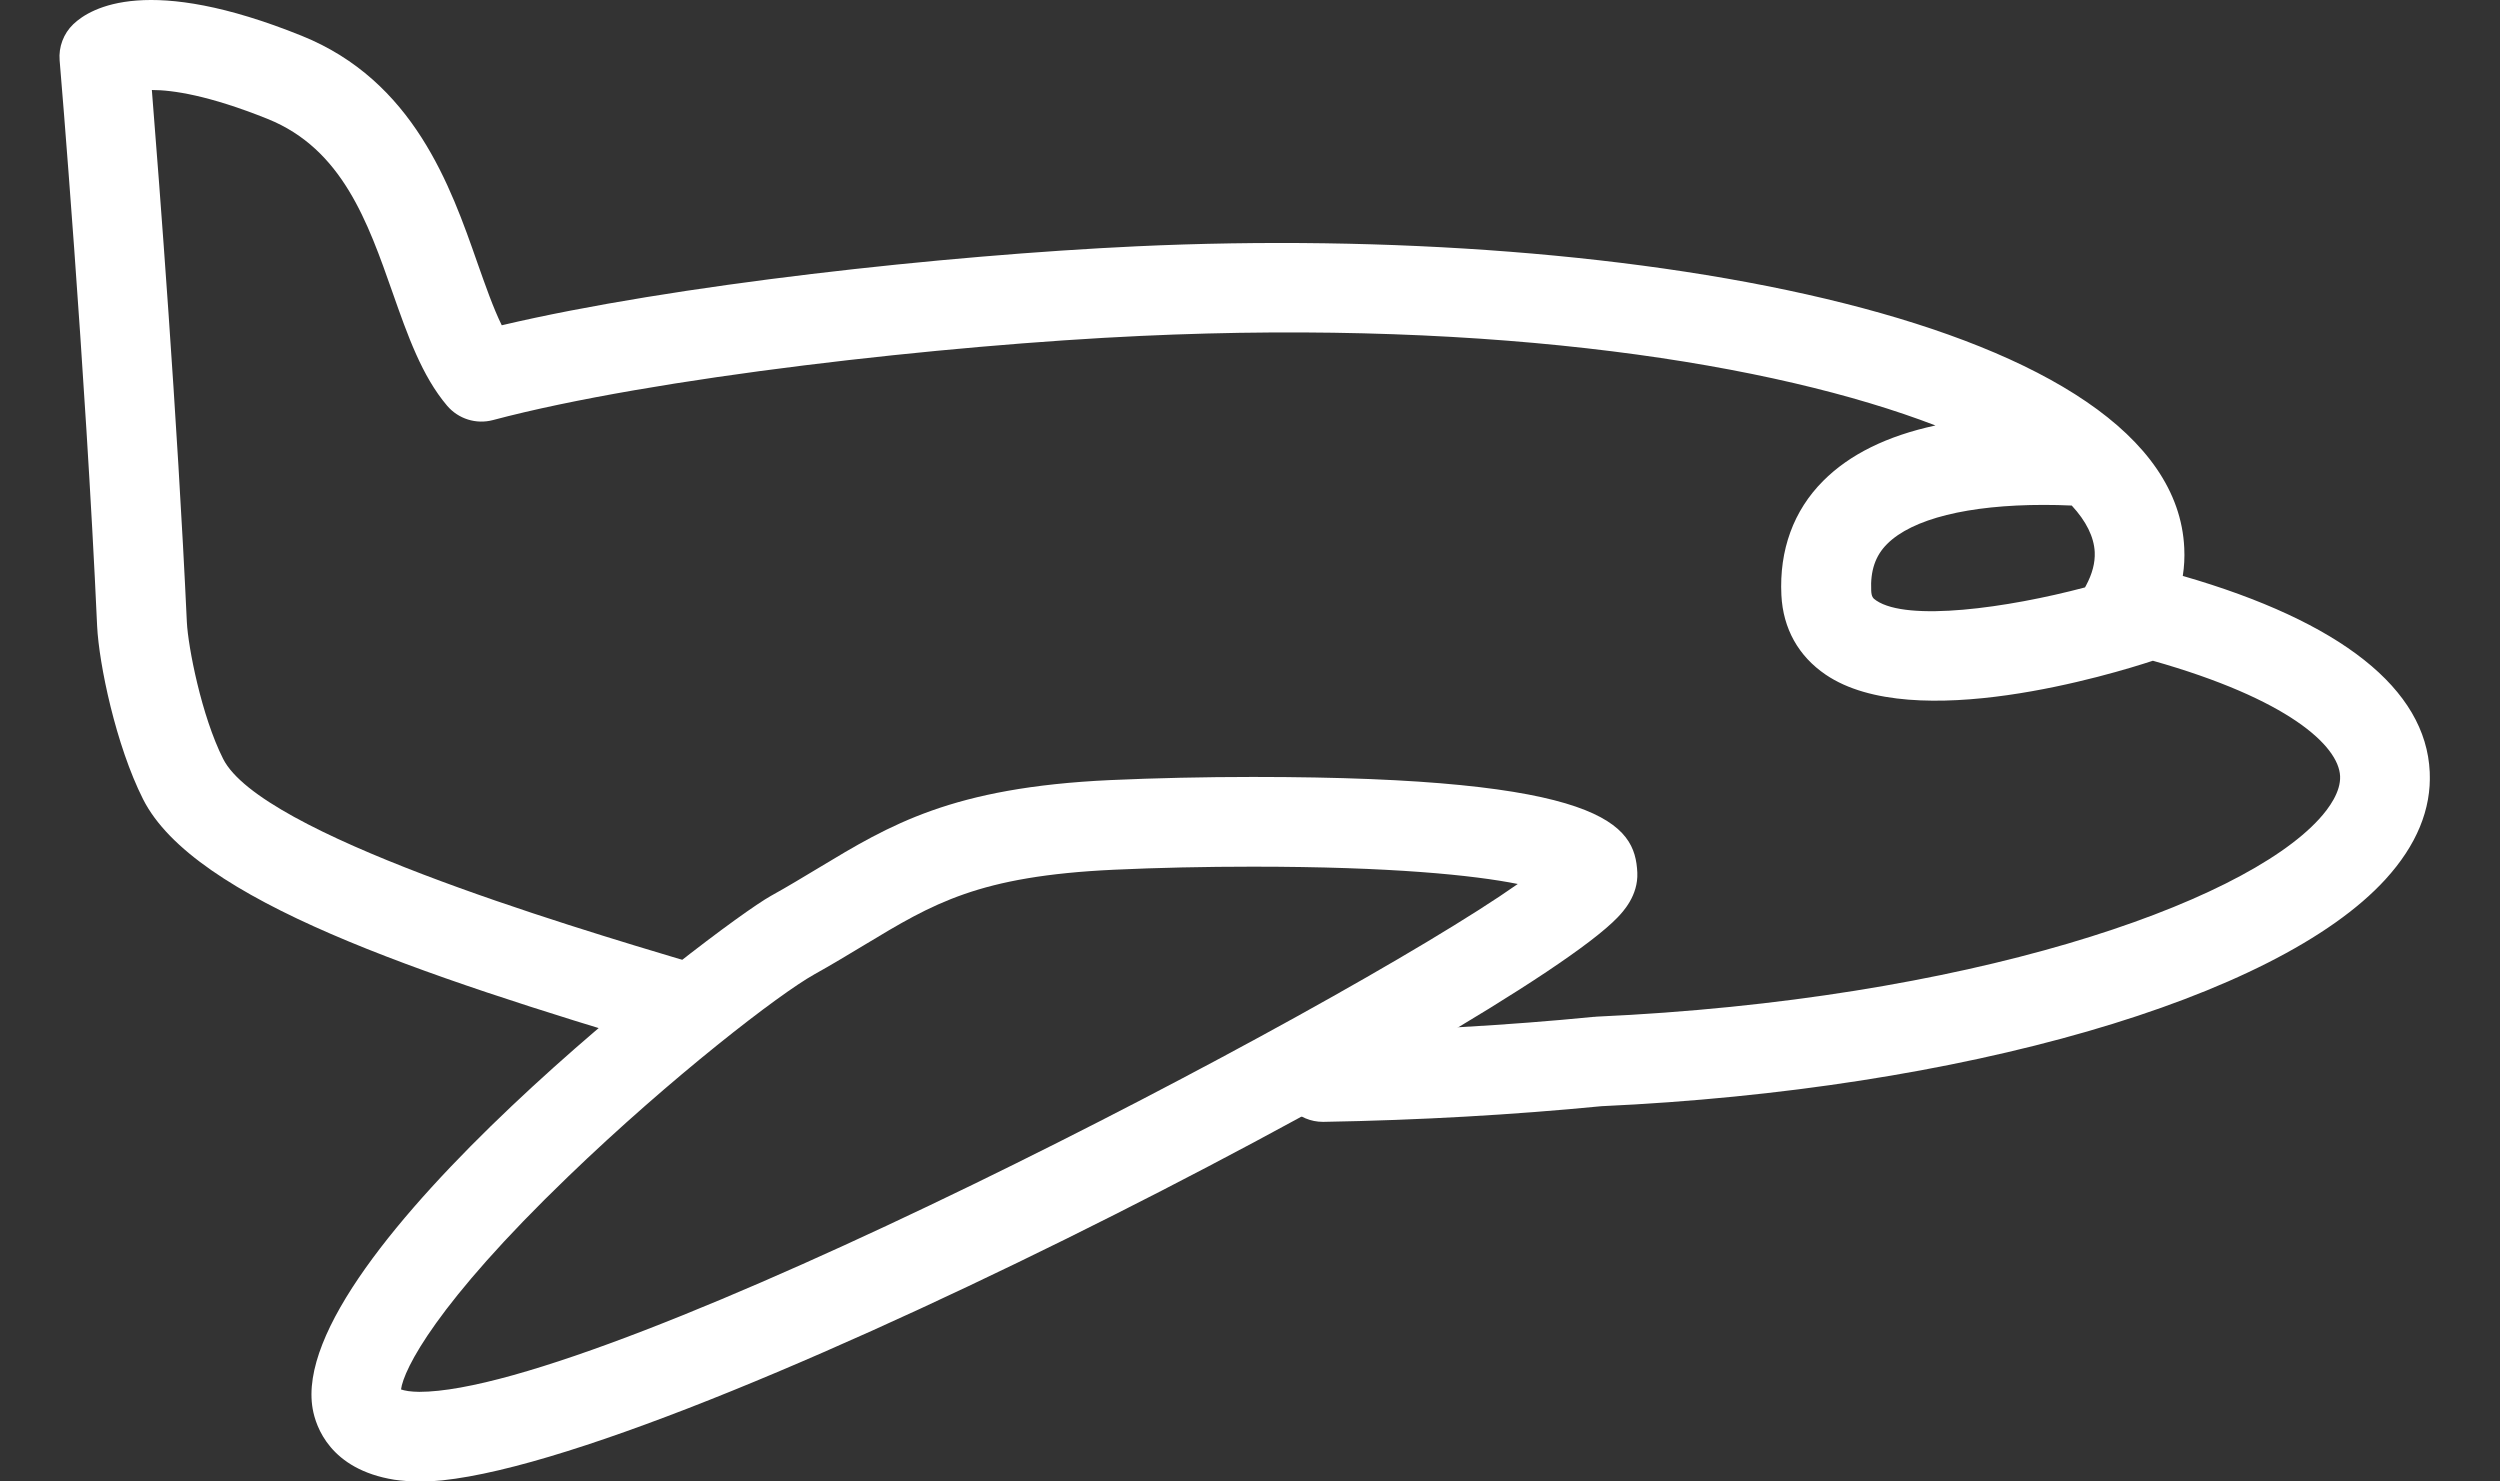 <svg width='27' height='16' viewBox='0 0 27 16' fill='none' xmlns='http://www.w3.org/2000/svg'><rect x="0" y="0" width="27" height="16" fill="#333333" stroke="none"/><g clip-path='url(#clip0_237_7827)'><path d='M4.53 16C4.433 16 4.341 15.993 4.258 15.981C3.566 15.869 3.411 15.409 3.377 15.216C3.085 13.563 7.747 9.999 8.325 9.676C8.511 9.573 8.678 9.471 8.84 9.374C9.613 8.908 10.279 8.504 11.988 8.425C12.474 8.403 13.008 8.391 13.531 8.391C17.318 8.391 17.659 8.901 17.683 9.424C17.694 9.674 17.526 9.849 17.471 9.907C16.382 11.047 6.978 16.002 4.528 16.002L4.53 16ZM4.331 15.006C4.349 15.012 4.375 15.019 4.41 15.024C4.442 15.028 4.483 15.032 4.528 15.032C6.558 15.032 14.47 10.899 16.392 9.547C15.919 9.452 15.028 9.36 13.529 9.36C13.021 9.36 12.503 9.371 12.032 9.393C10.568 9.461 10.079 9.757 9.338 10.204C9.169 10.305 8.995 10.412 8.795 10.523C8.415 10.735 7.25 11.633 6.137 12.706C4.709 14.081 4.359 14.791 4.331 15.006Z' fill='white' /><path d='M14.287 12.116C14.024 12.116 13.807 11.905 13.803 11.64C13.798 11.372 14.011 11.153 14.279 11.148C15.295 11.13 16.281 11.074 17.212 10.982C17.22 10.982 17.23 10.982 17.238 10.98C21.251 10.799 24.204 9.77 25.047 8.845C25.155 8.727 25.281 8.551 25.273 8.382C25.258 8.054 24.711 7.549 23.251 7.136C22.82 7.278 20.671 7.935 19.717 7.286C19.423 7.086 19.257 6.789 19.239 6.428C19.215 5.94 19.37 5.514 19.691 5.193C19.975 4.908 20.38 4.708 20.903 4.595C19.165 3.927 16.186 3.449 12.32 3.628C10.22 3.725 7.054 4.077 5.323 4.537C5.142 4.585 4.95 4.524 4.829 4.382C4.556 4.06 4.403 3.623 4.24 3.16C3.972 2.397 3.696 1.609 2.892 1.285C2.253 1.028 1.861 0.972 1.642 0.972H1.64C1.718 1.945 1.916 4.514 2.018 6.718C2.031 6.986 2.176 7.732 2.41 8.196C2.818 9.005 6.068 9.978 7.457 10.393L7.183 11.321C4.525 10.525 2.095 9.721 1.545 8.631C1.251 8.048 1.069 7.172 1.049 6.762C0.925 4.012 0.648 0.686 0.644 0.652C0.632 0.507 0.686 0.363 0.791 0.262C0.983 0.078 1.608 -0.279 3.257 0.386C4.467 0.873 4.866 2.009 5.156 2.839C5.244 3.087 5.327 3.326 5.419 3.513C7.272 3.076 10.206 2.757 12.276 2.66C17.675 2.41 23.477 3.465 23.59 5.918C23.595 6.02 23.59 6.12 23.574 6.22C25.281 6.713 26.201 7.441 26.241 8.337C26.26 8.739 26.099 9.129 25.763 9.497C24.587 10.786 21.185 11.769 17.295 11.947C16.341 12.04 15.332 12.098 14.295 12.116C14.291 12.116 14.288 12.116 14.287 12.116ZM22.073 5.453C21.259 5.453 20.651 5.603 20.38 5.876C20.253 6.003 20.199 6.165 20.209 6.379C20.212 6.444 20.228 6.463 20.264 6.486C20.603 6.715 21.674 6.568 22.518 6.344C22.521 6.337 22.525 6.333 22.528 6.326C22.597 6.197 22.628 6.079 22.623 5.963C22.615 5.798 22.531 5.629 22.375 5.46C22.271 5.455 22.17 5.453 22.073 5.453Z' fill='white' /></g><defs><clipPath id='clip0_237_7827'><rect width='25.601' height='16' fill='white' transform='translate(0.641)' /></clipPath></defs></svg>
